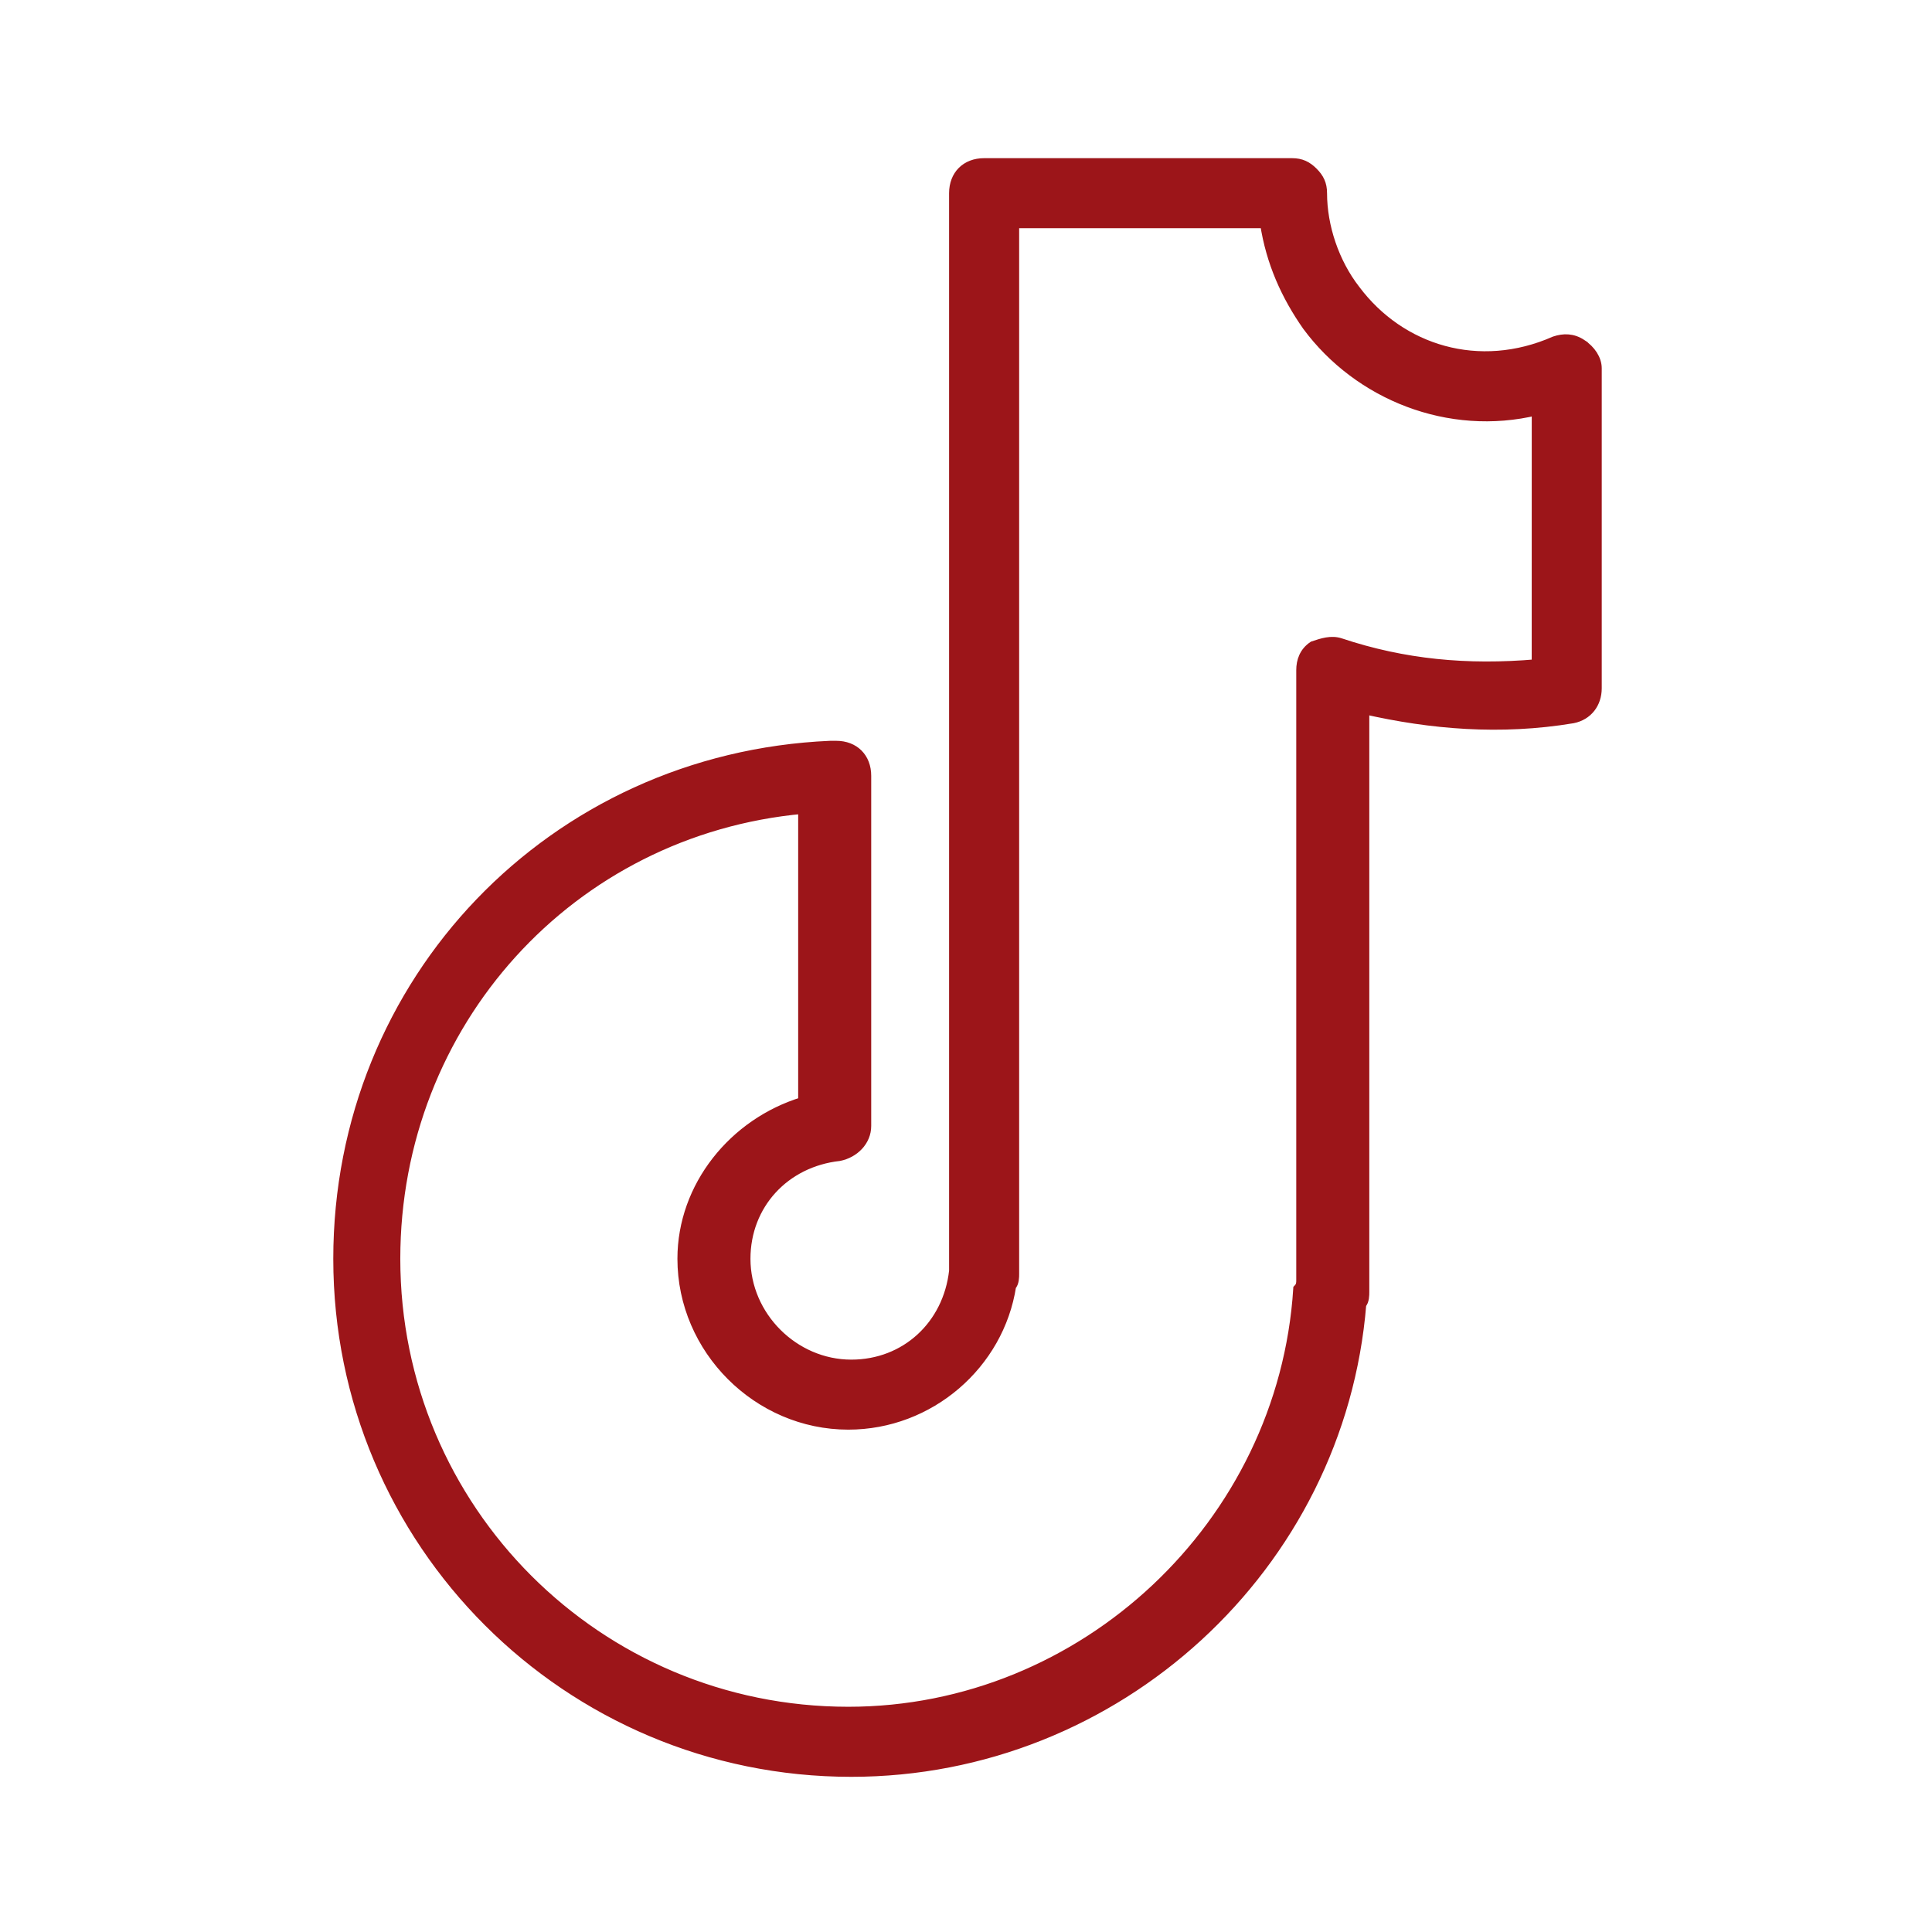 <?xml version="1.0" encoding="UTF-8"?> <svg xmlns="http://www.w3.org/2000/svg" viewBox="0 0 100 100" fill-rule="evenodd"><path d="m81.875 17.812c-0.469-0.312-0.938-0.312-1.406-0.156-3.906 1.719-7.969 0.469-10.312-2.656-1.094-1.406-1.719-3.281-1.719-5 0-0.469-0.156-0.781-0.469-1.094s-0.625-0.469-1.094-0.469h-15.938c-0.938 0-1.562 0.625-1.562 1.562v55.469 0.312c-0.312 2.812-2.5 4.844-5.312 4.844-2.969 0-5.469-2.5-5.469-5.469 0-2.812 2.031-5 4.844-5.312 0.781-0.156 1.406-0.781 1.406-1.562v-18.125c0-0.938-0.625-1.562-1.562-1.562h-0.312c-14.375 0.625-25.469 12.188-25.469 26.562 0 14.688 11.875 26.562 26.562 26.562 13.75 0 25.312-10.625 26.406-24.219 0.156-0.156 0.156-0.469 0.156-0.625v-30.156c3.438 0.781 7.031 1.094 10.781 0.469 0.781-0.156 1.25-0.781 1.25-1.562v-16.562c0-0.469-0.312-0.938-0.781-1.25zm-2.344 16.562c-3.594 0.312-6.875 0-10.156-1.094-0.469-0.156-0.938 0-1.406 0.156-0.469 0.312-0.625 0.781-0.625 1.25v31.562c0 0.156 0 0.312-0.156 0.469-0.781 12.188-11.094 21.875-23.281 21.875-12.969 0-23.438-10.469-23.438-23.438 0-12.188 9.062-22.188 21.094-23.281v15.156c-3.594 1.094-6.25 4.375-6.25 8.125 0 4.688 3.906 8.594 8.594 8.594 4.219 0 7.812-3.125 8.438-7.188 0.156-0.156 0.156-0.469 0.156-0.625v-54.375h12.969c0.312 2.031 1.094 3.75 2.188 5.312 2.656 3.594 7.344 5.469 11.875 4.375z" fill="#9c1519" stroke-width="0.5" stroke="#9c1519"></path></svg> 